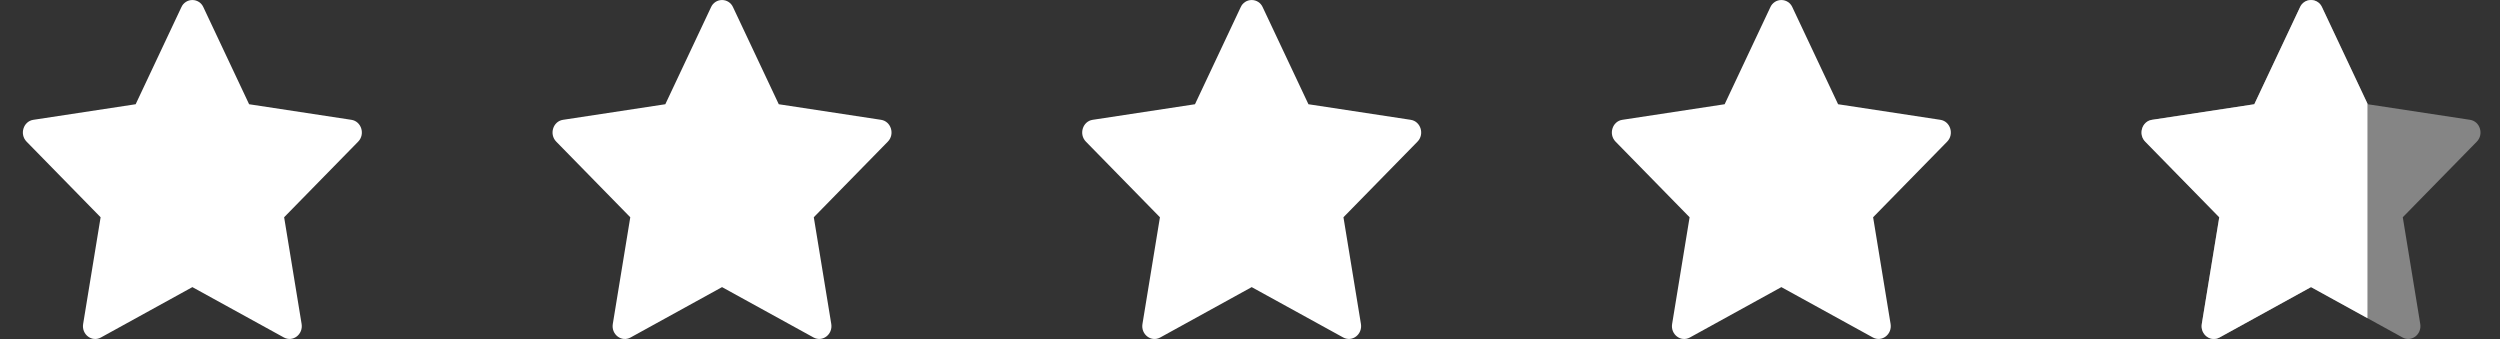 <svg xmlns="http://www.w3.org/2000/svg" width="118" height="16" viewBox="0 0 118 16" fill="none"><rect x="0" y="0" width="118" height="16" fill="#333333" stroke="none"/><g clip-path="url(#clip0_119_827)"><g clip-path="url(#clip1_119_827)"><g clip-path="url(#clip2_119_827)"><path d="M9.598 0.337L11.758 4.92L16.585 5.655C17.059 5.727 17.248 6.337 16.905 6.686L13.411 10.254L14.236 15.291C14.316 15.785 13.821 16.161 13.398 15.928L9.08 13.552L4.762 15.93C4.339 16.163 3.843 15.786 3.924 15.292L4.749 10.255L1.255 6.686C0.912 6.336 1.101 5.726 1.575 5.655L6.403 4.92L8.562 0.337C8.653 0.132 8.856 0.001 9.08 0.001C9.304 0.001 9.507 0.132 9.598 0.337Z" fill="white"></path></g></g><g clip-path="url(#clip3_119_827)"><g clip-path="url(#clip4_119_827)"><path d="M34.598 0.337L36.758 4.92L41.585 5.655C42.059 5.727 42.248 6.337 41.905 6.686L38.411 10.254L39.236 15.291C39.316 15.785 38.821 16.161 38.398 15.928L34.08 13.552L29.762 15.93C29.339 16.163 28.843 15.786 28.924 15.292L29.749 10.255L26.255 6.686C25.912 6.336 26.101 5.726 26.575 5.655L31.403 4.92L33.562 0.337C33.653 0.132 33.856 0.001 34.08 0.001C34.304 0.001 34.507 0.132 34.598 0.337Z" fill="white"></path></g></g><g clip-path="url(#clip5_119_827)"><g clip-path="url(#clip6_119_827)"><path d="M59.598 0.337L61.758 4.92L66.585 5.655C67.059 5.727 67.248 6.337 66.905 6.686L63.411 10.254L64.236 15.291C64.316 15.785 63.821 16.161 63.398 15.928L59.08 13.552L54.762 15.93C54.339 16.163 53.843 15.786 53.924 15.292L54.749 10.255L51.255 6.686C50.912 6.336 51.101 5.726 51.575 5.655L56.403 4.92L58.562 0.337C58.653 0.132 58.856 0.001 59.08 0.001C59.304 0.001 59.507 0.132 59.598 0.337Z" fill="white"></path></g></g><g clip-path="url(#clip7_119_827)"><g clip-path="url(#clip8_119_827)"><path d="M84.598 0.337L86.758 4.92L91.585 5.655C92.059 5.727 92.248 6.337 91.905 6.686L88.411 10.254L89.236 15.291C89.316 15.785 88.821 16.161 88.398 15.928L84.08 13.552L79.762 15.93C79.339 16.163 78.843 15.786 78.924 15.292L79.749 10.255L76.255 6.686C75.912 6.336 76.101 5.726 76.575 5.655L81.403 4.92L83.562 0.337C83.653 0.132 83.856 0.001 84.08 0.001C84.304 0.001 84.507 0.132 84.598 0.337Z" fill="white"></path></g></g><g clip-path="url(#clip9_119_827)"><g clip-path="url(#clip10_119_827)"><path opacity="0.4" d="M109.598 0.337L111.758 4.92L116.585 5.655C117.059 5.727 117.248 6.337 116.905 6.686L113.411 10.254L114.236 15.291C114.316 15.785 113.821 16.161 113.398 15.928L109.08 13.552L104.762 15.93C104.339 16.163 103.843 15.786 103.924 15.292L104.749 10.255L101.255 6.686C100.912 6.336 101.101 5.726 101.575 5.655L106.403 4.92L108.562 0.337C108.653 0.132 108.856 0.001 109.08 0.001C109.304 0.001 109.507 0.132 109.598 0.337Z" fill="white"></path><path d="M111.744 4.891L109.598 0.337C109.507 0.132 109.304 0.001 109.08 0.001C108.856 0.001 108.653 0.132 108.562 0.337L106.402 4.92L101.575 5.655C101.101 5.726 100.912 6.337 101.255 6.686L104.749 10.254L103.924 15.291C103.844 15.785 104.339 16.162 104.762 15.929L109.08 13.551L111.744 15.018V4.891ZM117.077 6.2C117.08 6.238 117.08 6.276 117.077 6.314V6.2Z" fill="white"></path></g></g></g><defs><clipPath id="clip0_119_827"><rect width="117" height="16" fill="white" transform="translate(0.58)"></rect></clipPath><clipPath id="clip1_119_827"><rect width="17" height="16" fill="white" transform="translate(0.58)"></rect></clipPath><clipPath id="clip2_119_827"><rect width="17" height="16" fill="white" transform="translate(0.58)"></rect></clipPath><clipPath id="clip3_119_827"><rect width="17" height="16" fill="white" transform="translate(25.58)"></rect></clipPath><clipPath id="clip4_119_827"><rect width="17" height="16" fill="white" transform="translate(25.58)"></rect></clipPath><clipPath id="clip5_119_827"><rect width="17" height="16" fill="white" transform="translate(50.58)"></rect></clipPath><clipPath id="clip6_119_827"><rect width="17" height="16" fill="white" transform="translate(50.58)"></rect></clipPath><clipPath id="clip7_119_827"><rect width="17" height="16" fill="white" transform="translate(75.58)"></rect></clipPath><clipPath id="clip8_119_827"><rect width="17" height="16" fill="white" transform="translate(75.58)"></rect></clipPath><clipPath id="clip9_119_827"><rect width="17" height="16" fill="white" transform="translate(100.58)"></rect></clipPath><clipPath id="clip10_119_827"><rect width="17" height="16" fill="white" transform="translate(100.58)"></rect></clipPath></defs></svg>